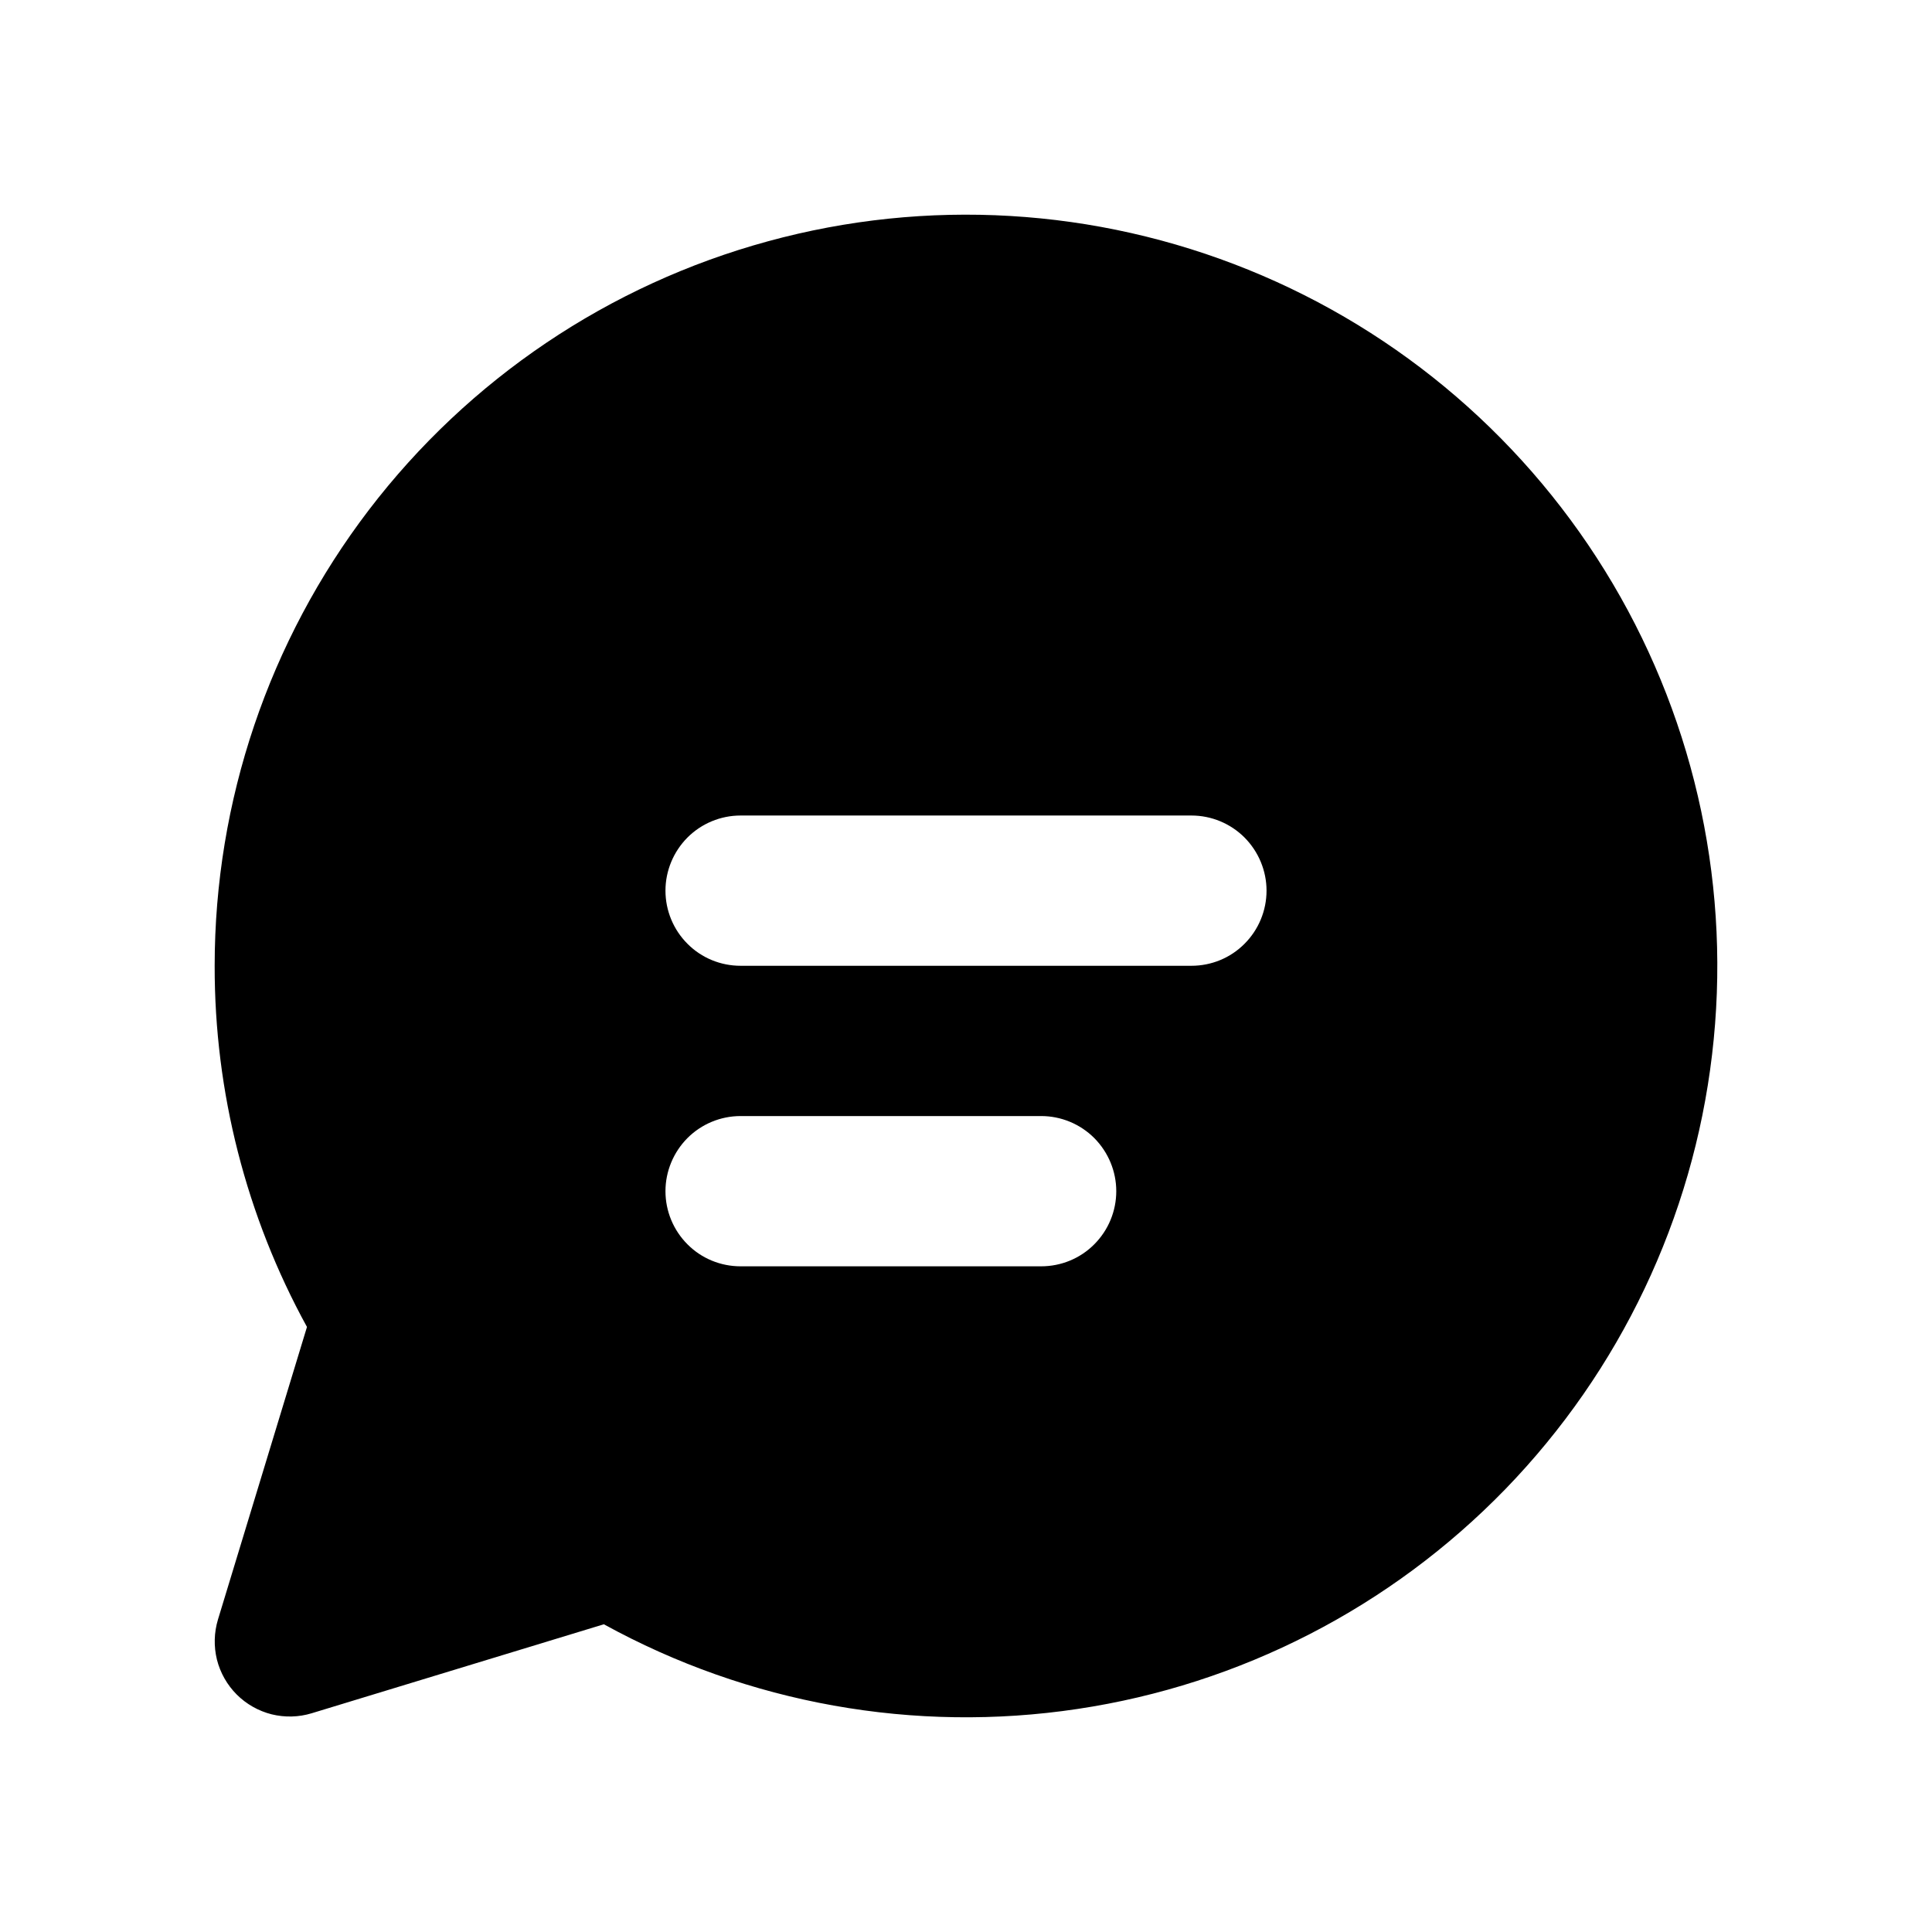 <svg width="18" height="18" viewBox="0 0 18 18" fill="none" xmlns="http://www.w3.org/2000/svg">
<path d="M2 8.998C2 7.464 2.505 5.972 3.436 4.752C4.368 3.532 5.674 2.652 7.155 2.248C8.635 1.843 10.207 1.936 11.63 2.513C13.052 3.089 14.245 4.117 15.026 5.438C15.807 6.759 16.132 8.301 15.951 9.825C15.771 11.349 15.094 12.771 14.026 13.873C12.957 14.975 11.556 15.695 10.039 15.922C8.521 16.15 6.971 15.873 5.626 15.133L2.904 15.962C2.783 15.999 2.654 16.002 2.531 15.972C2.408 15.941 2.295 15.877 2.205 15.787C2.116 15.698 2.052 15.585 2.021 15.462C1.991 15.339 1.994 15.21 2.031 15.088L2.86 12.363C2.294 11.332 1.998 10.174 2 8.998ZM6.2 8.298C6.2 8.484 6.274 8.662 6.405 8.793C6.536 8.925 6.714 8.998 6.9 8.998H11.1C11.286 8.998 11.464 8.925 11.595 8.793C11.726 8.662 11.8 8.484 11.8 8.298C11.8 8.113 11.726 7.935 11.595 7.803C11.464 7.672 11.286 7.598 11.1 7.598H6.9C6.714 7.598 6.536 7.672 6.405 7.803C6.274 7.935 6.2 8.113 6.2 8.298ZM6.9 10.398C6.714 10.398 6.536 10.472 6.405 10.603C6.274 10.735 6.2 10.913 6.2 11.098C6.2 11.284 6.274 11.462 6.405 11.593C6.536 11.725 6.714 11.798 6.9 11.798H9.7C9.886 11.798 10.064 11.725 10.195 11.593C10.326 11.462 10.4 11.284 10.4 11.098C10.4 10.913 10.326 10.735 10.195 10.603C10.064 10.472 9.886 10.398 9.7 10.398H6.9Z" fill="black"/>
</svg>
